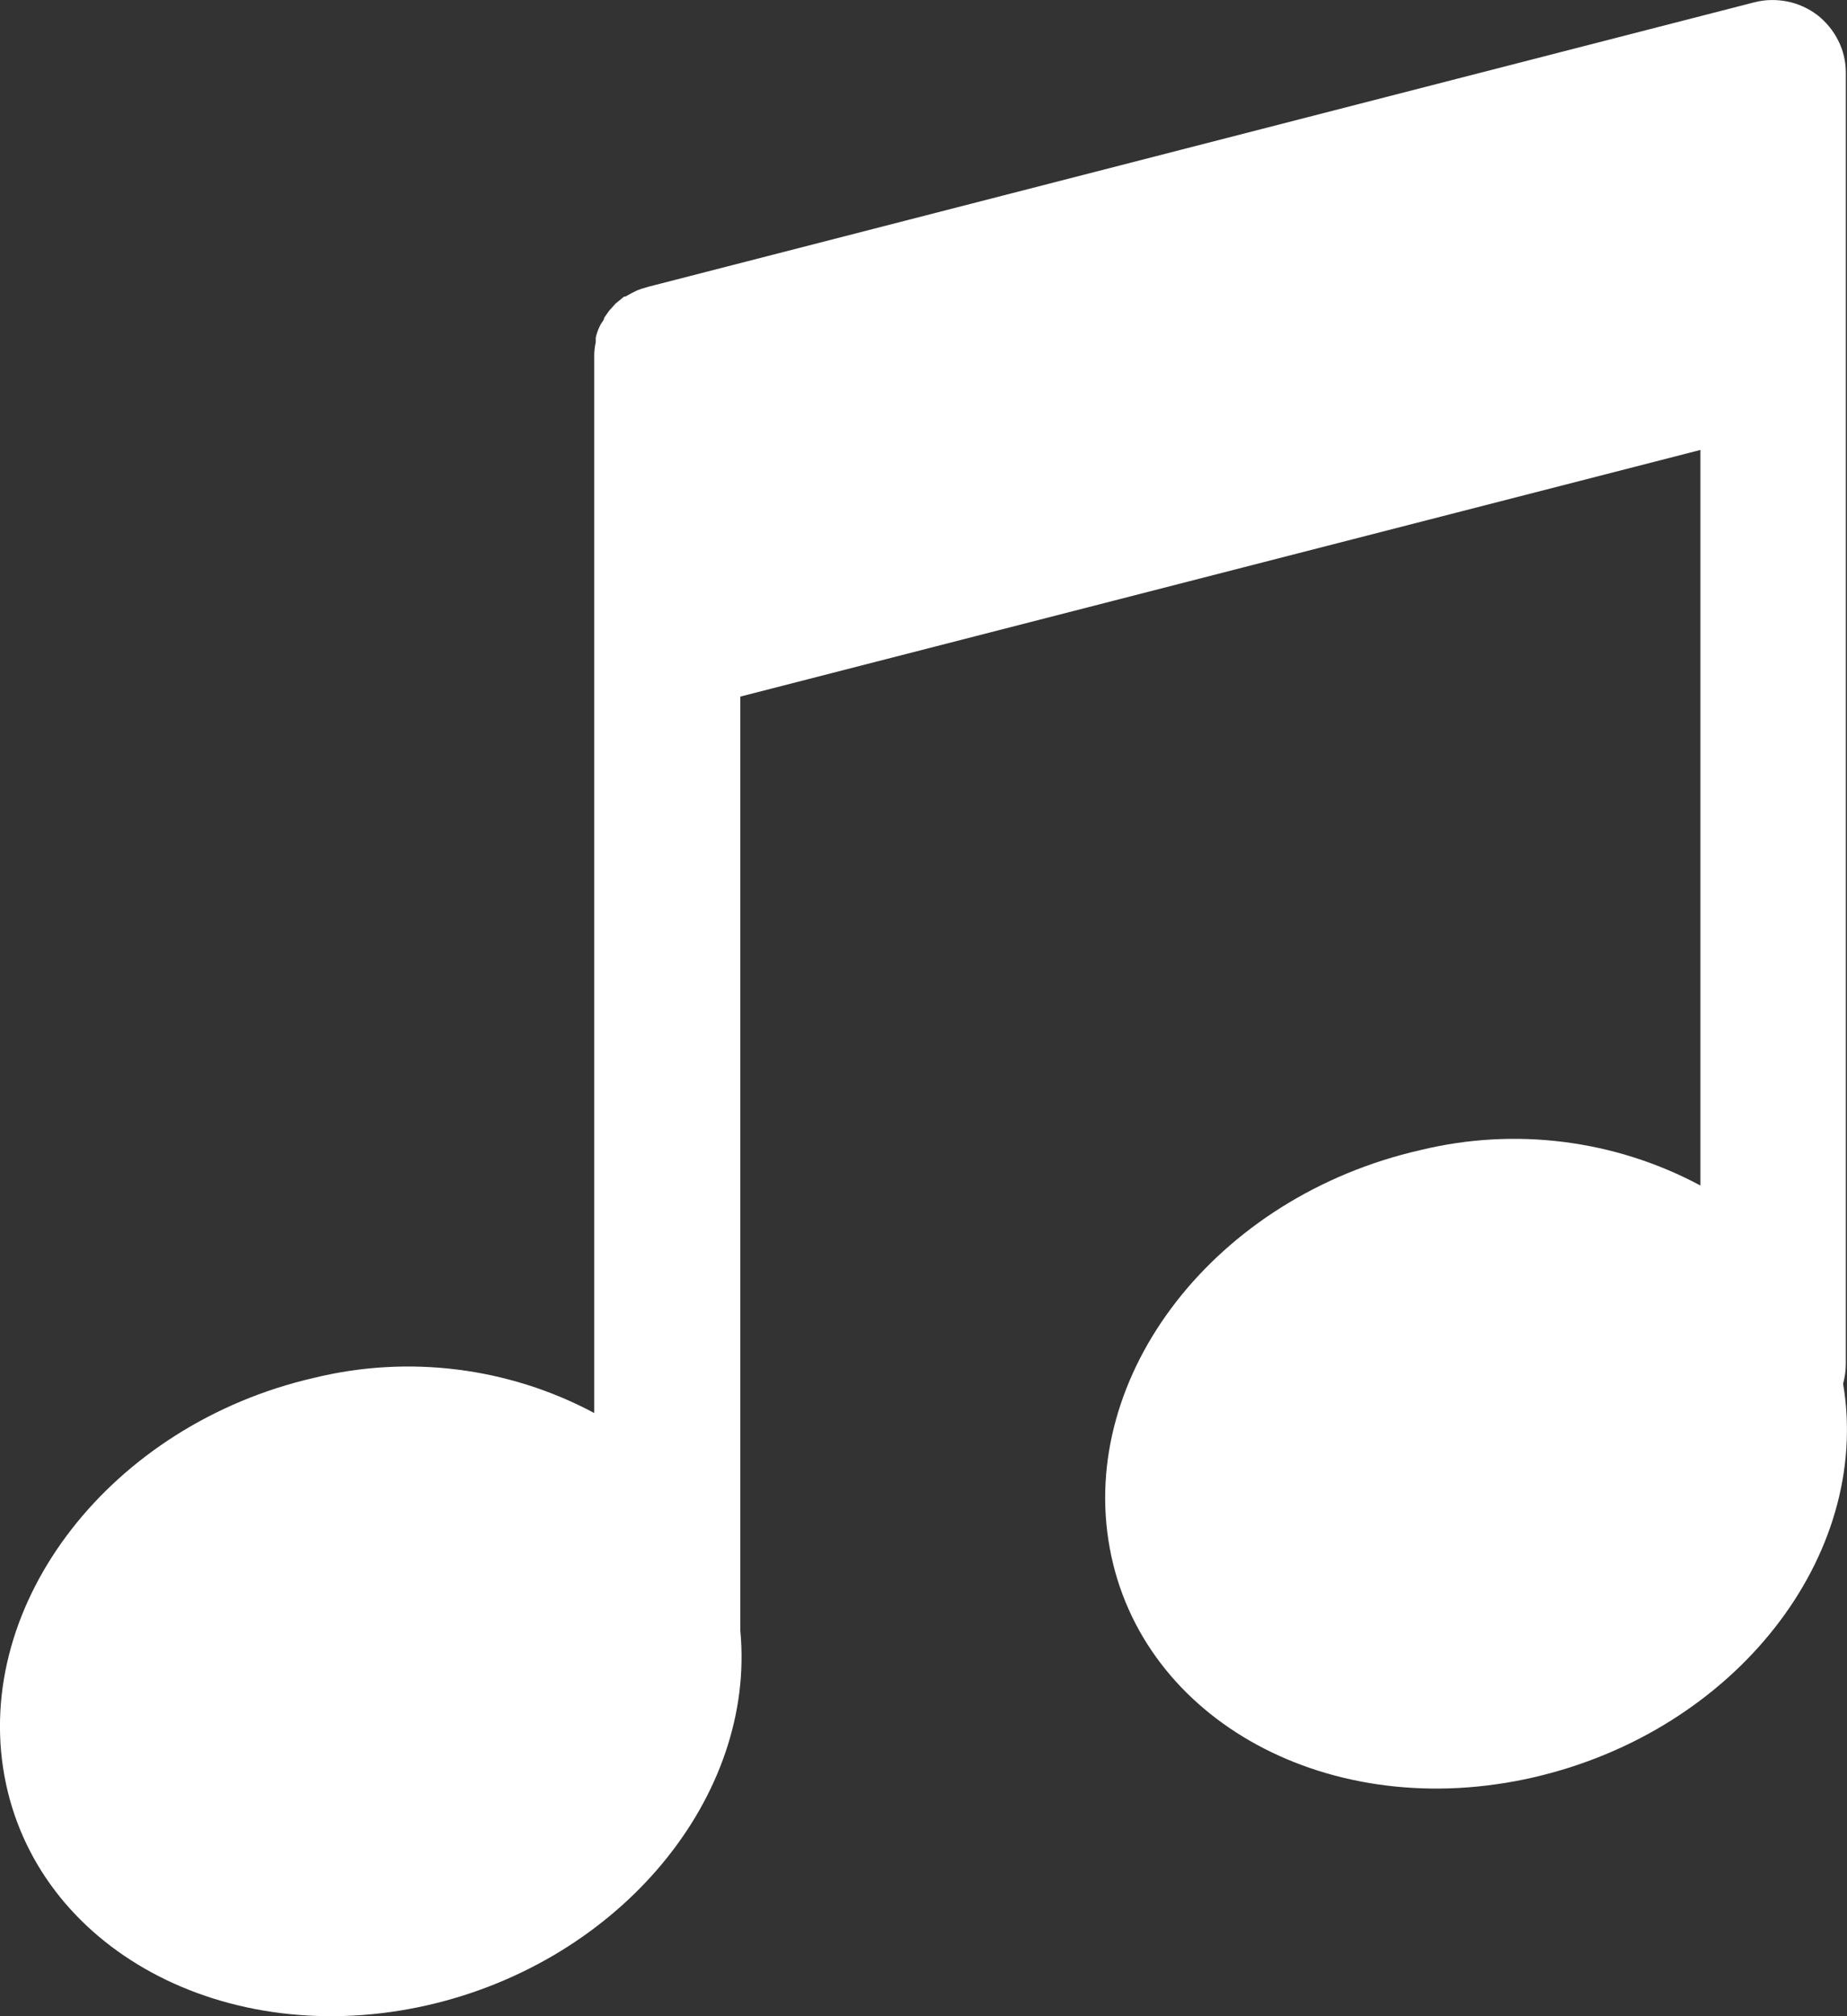 <svg width="11" height="12" viewBox="0 0 11 12" fill="none" xmlns="http://www.w3.org/2000/svg">
<rect x="0" y="0" width="11" height="12" fill="#333333" stroke="none"/>
<path d="M10.993 8.118V0.432C10.993 0.366 10.978 0.301 10.948 0.242C10.919 0.183 10.876 0.131 10.824 0.09C10.771 0.05 10.71 0.022 10.645 0.009C10.579 -0.004 10.512 -0.003 10.447 0.014L3.86 1.707L3.82 1.719L3.793 1.729C3.77 1.74 3.747 1.752 3.725 1.765H3.717L3.666 1.807L3.647 1.828C3.636 1.84 3.625 1.852 3.616 1.866L3.598 1.892C3.598 1.906 3.583 1.919 3.576 1.933L3.563 1.961C3.557 1.977 3.551 1.994 3.548 2.011C3.548 2.02 3.548 2.028 3.548 2.037C3.542 2.064 3.539 2.091 3.539 2.118V8.41C3.028 8.137 2.432 8.063 1.869 8.201C0.664 8.478 -0.16 9.538 0.026 10.568C0.213 11.599 1.342 12.209 2.549 11.934C3.699 11.67 4.503 10.691 4.409 9.705C4.409 9.697 4.409 9.688 4.409 9.679V4.146L10.127 2.678V7.056C9.617 6.783 9.023 6.708 8.46 6.845C7.24 7.122 6.42 8.182 6.609 9.213C6.797 10.243 7.925 10.855 9.131 10.579C10.338 10.302 11.148 9.258 10.977 8.236C10.987 8.197 10.993 8.158 10.993 8.118Z" fill="white"/>
</svg>
